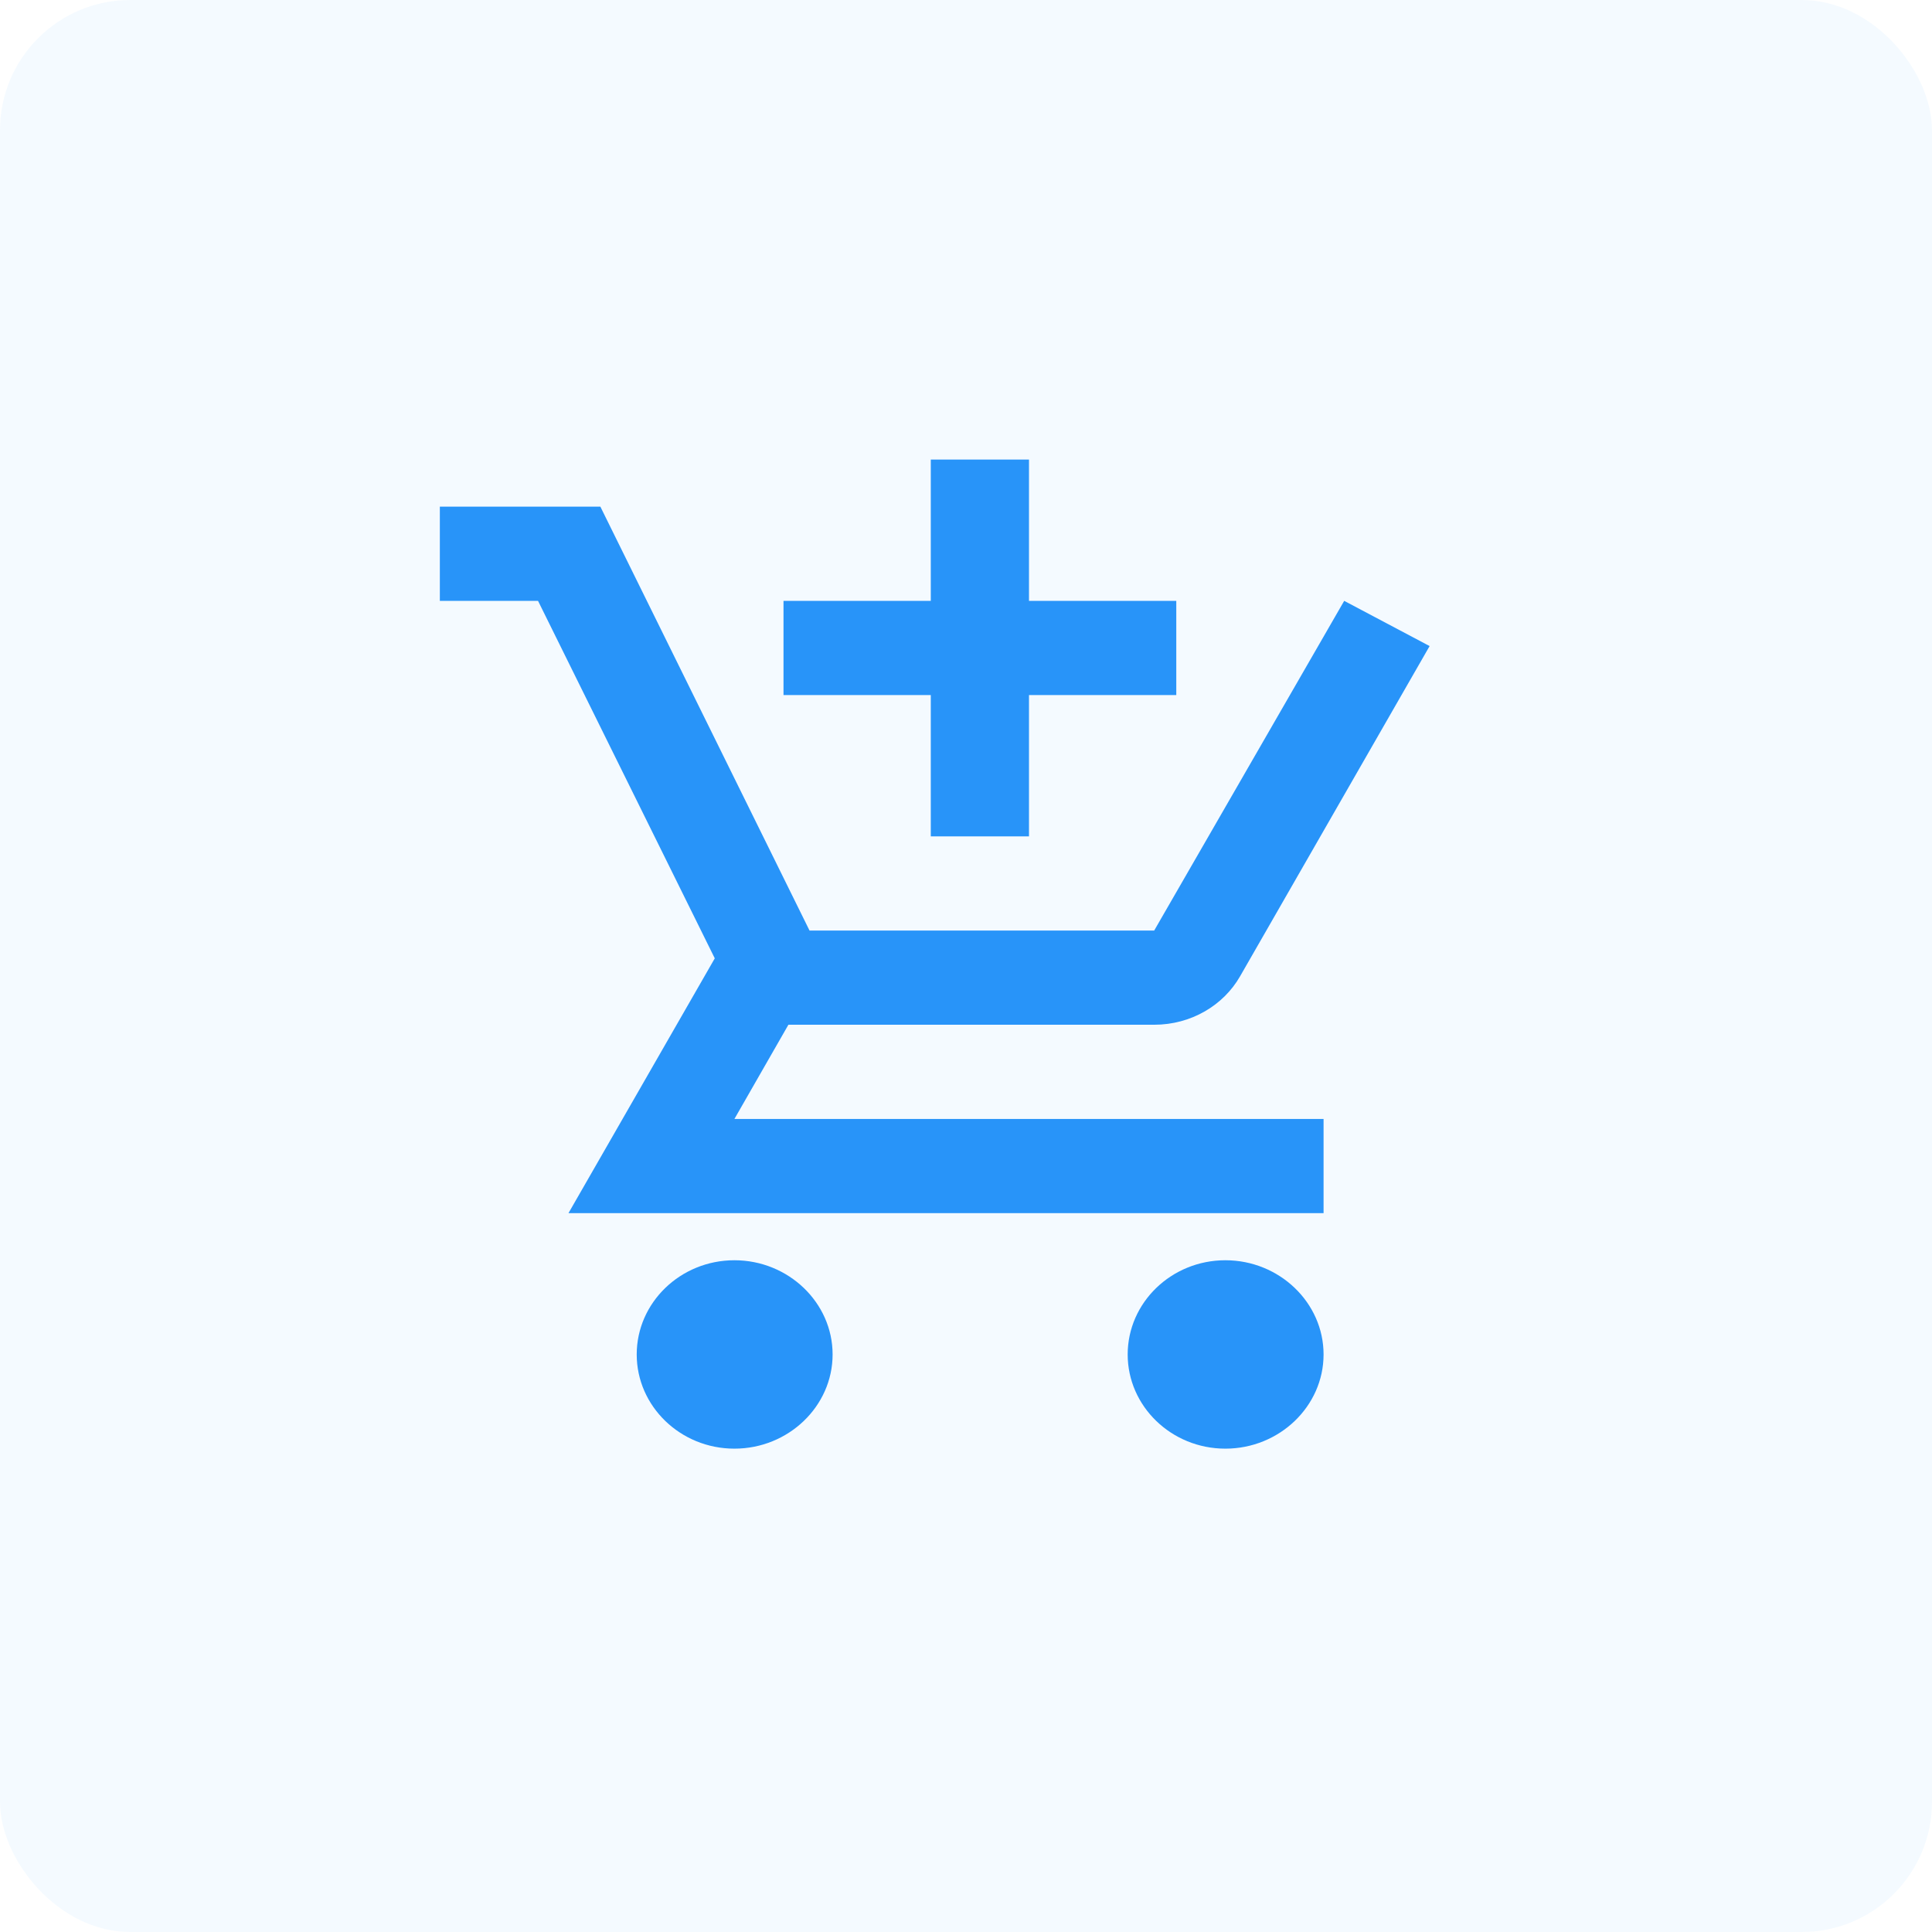 <svg width="89" height="89" viewBox="0 0 89 89" fill="none" xmlns="http://www.w3.org/2000/svg">
<rect opacity="0.05" width="89" height="89" rx="6" fill="#1C8CFF"/>
<path d="M42.878 38.528H47.402V32.018H54.187V27.679H47.402V21.17H42.878V27.679H36.093V32.018H42.878V38.528ZM33.832 58.055C31.344 58.055 29.331 60.008 29.331 62.395C29.331 64.781 31.344 66.734 33.832 66.734C36.319 66.734 38.355 64.781 38.355 62.395C38.355 60.008 36.319 58.055 33.832 58.055ZM56.448 58.055C53.961 58.055 51.948 60.008 51.948 62.395C51.948 64.781 53.961 66.734 56.448 66.734C58.936 66.734 60.972 64.781 60.972 62.395C60.972 60.008 58.936 58.055 56.448 58.055ZM36.319 47.206H53.169C54.865 47.206 56.358 46.317 57.127 44.972L65.857 29.762L61.922 27.679L53.169 42.867H37.292L27.657 23.34H20.262V27.679H24.785L32.927 44.147L26.187 55.886H60.972V51.546H33.832L36.319 47.206Z" fill="#2894F9"/>
</svg>
